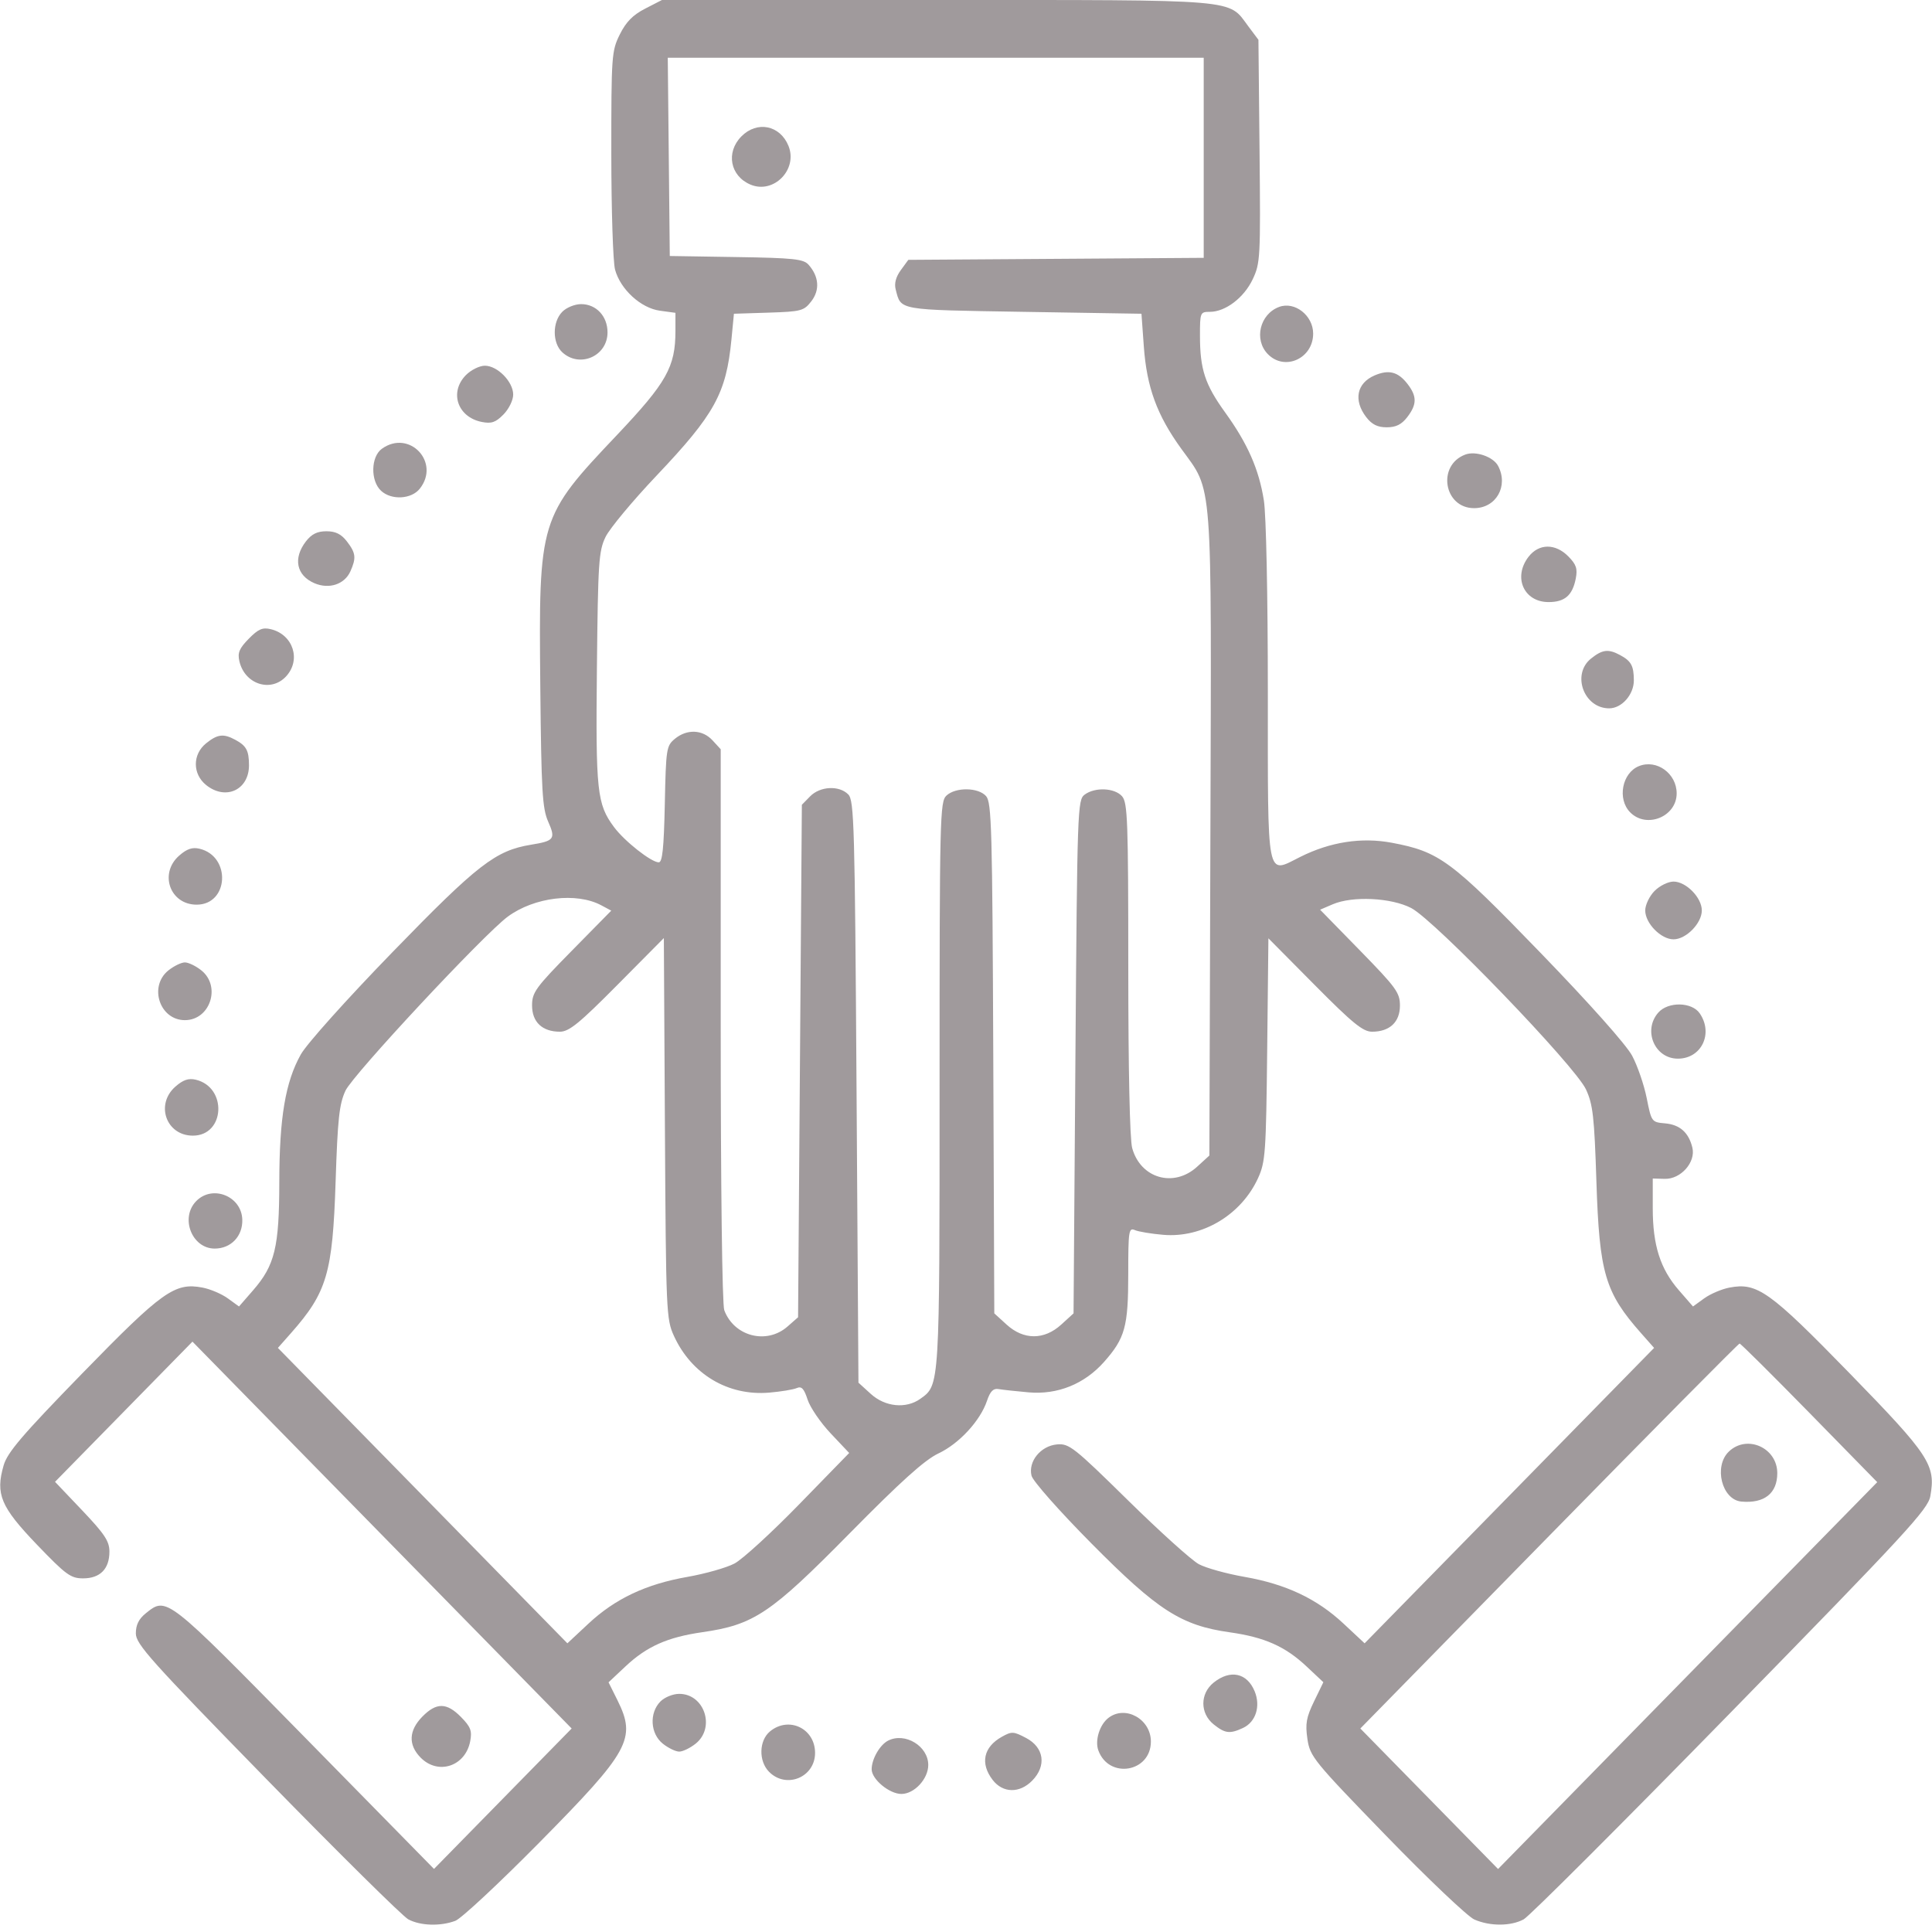 <svg xmlns="http://www.w3.org/2000/svg" width="99" height="99" viewBox="0 0 99 99" fill="none"><path fill-rule="evenodd" clip-rule="evenodd" d="M33.057 0.444C32.427 0.768 32.077 1.125 31.759 1.768C31.34 2.615 31.324 2.845 31.325 7.883C31.326 10.762 31.412 13.433 31.517 13.817C31.792 14.829 32.839 15.788 33.814 15.921L34.611 16.03V16.956C34.611 18.802 34.162 19.6 31.613 22.293C27.63 26.497 27.602 26.591 27.686 35.167C27.739 40.555 27.79 41.424 28.09 42.102C28.482 42.988 28.405 43.091 27.212 43.285C25.395 43.582 24.477 44.292 20.122 48.779C17.767 51.204 15.718 53.49 15.415 54.031C14.624 55.442 14.316 57.269 14.312 60.575C14.308 63.91 14.084 64.835 12.972 66.114L12.247 66.947L11.676 66.533C11.362 66.305 10.778 66.055 10.378 65.979C8.957 65.707 8.322 66.159 4.217 70.374C1.133 73.542 0.379 74.424 0.186 75.09C-0.239 76.563 0.034 77.212 1.888 79.146C3.38 80.701 3.623 80.879 4.259 80.879C5.13 80.879 5.607 80.395 5.607 79.511C5.607 78.976 5.367 78.612 4.214 77.398L2.82 75.932L6.341 72.34L9.862 68.748L19.577 78.66L29.293 88.572L25.766 92.17L22.239 95.768L15.609 89.014C8.495 81.768 8.545 81.806 7.47 82.669C7.113 82.956 6.961 83.263 6.961 83.698C6.961 84.249 7.704 85.078 13.68 91.194C17.375 94.975 20.634 98.196 20.921 98.351C21.537 98.683 22.573 98.716 23.335 98.426C23.635 98.312 25.564 96.515 27.622 94.431C32.27 89.727 32.617 89.095 31.641 87.126L31.183 86.206L32.042 85.399C33.137 84.368 34.194 83.897 35.985 83.638C38.633 83.257 39.484 82.686 43.526 78.584C46.164 75.907 47.38 74.812 48.088 74.477C49.151 73.975 50.231 72.804 50.577 71.778C50.74 71.293 50.899 71.132 51.165 71.179C51.366 71.214 52.058 71.29 52.704 71.347C54.189 71.479 55.568 70.923 56.575 69.787C57.652 68.57 57.814 67.981 57.814 65.28C57.814 63.075 57.841 62.897 58.153 63.033C58.339 63.114 58.994 63.223 59.609 63.275C61.612 63.446 63.609 62.249 64.468 60.363C64.843 59.539 64.876 59.067 64.934 53.779L64.996 48.081L67.368 50.474C69.318 52.441 69.841 52.867 70.309 52.867C71.21 52.867 71.736 52.373 71.736 51.528C71.736 50.87 71.546 50.608 69.691 48.709L67.645 46.615L68.289 46.339C69.303 45.902 71.287 45.997 72.316 46.531C73.522 47.157 80.715 54.624 81.27 55.826C81.626 56.597 81.696 57.218 81.804 60.56C81.956 65.247 82.245 66.226 84.094 68.317L84.76 69.07L77.343 76.638L69.926 84.207L68.849 83.201C67.481 81.923 65.898 81.175 63.775 80.803C62.853 80.642 61.798 80.349 61.431 80.152C61.064 79.955 59.428 78.48 57.796 76.875C55.029 74.155 54.782 73.96 54.165 74.015C53.329 74.089 52.678 74.887 52.858 75.619C52.926 75.895 54.285 77.432 55.929 79.091C59.326 82.521 60.526 83.292 63.014 83.643C64.801 83.895 65.86 84.366 66.956 85.397L67.812 86.201L67.334 87.185C66.937 88.005 66.88 88.326 66.995 89.11C67.128 90.011 67.3 90.223 71.03 94.07C73.173 96.279 75.207 98.21 75.549 98.36C76.351 98.712 77.417 98.708 78.078 98.351C78.365 98.196 83.14 93.425 88.689 87.748C97.665 78.566 98.793 77.343 98.914 76.668C99.201 75.069 98.882 74.584 94.782 70.374C90.677 66.159 90.043 65.707 88.622 65.979C88.222 66.055 87.638 66.305 87.324 66.533L86.753 66.947L86.028 66.114C85.076 65.02 84.691 63.811 84.691 61.919V60.39L85.304 60.407C86.127 60.431 86.903 59.554 86.721 58.807C86.531 58.029 86.079 57.629 85.315 57.563C84.636 57.504 84.623 57.486 84.381 56.27C84.246 55.592 83.91 54.615 83.635 54.099C83.335 53.536 81.45 51.419 78.933 48.818C74.355 44.085 73.757 43.643 71.323 43.185C69.768 42.893 68.17 43.139 66.63 43.909C64.873 44.787 64.969 45.277 64.967 35.434C64.966 30.476 64.881 26.392 64.764 25.645C64.512 24.049 63.933 22.733 62.779 21.134C61.746 19.702 61.491 18.925 61.489 17.211C61.488 16.011 61.502 15.979 61.997 15.979C62.793 15.979 63.742 15.258 64.19 14.313C64.582 13.487 64.596 13.214 64.542 7.745L64.485 2.04L63.964 1.344C62.91 -0.066 63.697 1.30216e-06 48.013 1.30216e-06H33.92L33.057 0.444ZM61.681 8.086V13.212L54.113 13.264L46.544 13.315L46.16 13.841C45.907 14.187 45.817 14.523 45.896 14.827C46.179 15.915 45.935 15.872 52.441 15.979L58.491 16.077L58.612 17.754C58.762 19.845 59.285 21.273 60.533 22.998C62.161 25.247 62.082 24.195 62.023 42.786L61.971 59.212L61.34 59.788C60.145 60.877 58.44 60.384 58.015 58.826C57.893 58.377 57.816 54.822 57.816 49.628C57.815 42.027 57.782 41.124 57.494 40.8C57.111 40.369 56.106 40.326 55.579 40.719C55.216 40.99 55.201 41.42 55.107 54.15L55.011 67.3L54.379 67.876C53.506 68.672 52.455 68.672 51.582 67.876L50.95 67.3L50.898 54.226C50.85 42.453 50.814 41.116 50.529 40.795C50.129 40.344 48.975 40.327 48.5 40.766C48.164 41.077 48.146 41.795 48.146 55.567C48.146 71.133 48.157 70.966 47.157 71.68C46.428 72.201 45.353 72.094 44.621 71.426L43.989 70.851L43.892 55.948C43.804 42.256 43.769 41.018 43.467 40.709C43.002 40.236 42.025 40.284 41.513 40.806L41.089 41.239L40.992 54.369L40.895 67.499L40.353 67.975C39.283 68.914 37.614 68.482 37.113 67.137C37.006 66.85 36.931 60.849 36.931 52.522V38.394L36.511 37.937C35.998 37.38 35.203 37.347 34.584 37.857C34.147 38.218 34.125 38.357 34.066 41.211C34.018 43.462 33.943 44.188 33.756 44.188C33.373 44.188 31.997 43.103 31.46 42.376C30.591 41.203 30.522 40.559 30.587 34.226C30.642 28.814 30.68 28.24 31.027 27.519C31.236 27.085 32.418 25.664 33.653 24.362C36.62 21.233 37.213 20.156 37.48 17.404L37.608 16.077L39.388 16.02C41.056 15.967 41.194 15.931 41.575 15.437C42.019 14.861 41.968 14.17 41.434 13.567C41.175 13.272 40.666 13.218 37.727 13.172L34.321 13.118L34.27 8.039L34.218 2.959H47.95H61.681V8.086ZM37.986 6.994C37.184 7.812 37.414 9.019 38.456 9.459C39.643 9.961 40.895 8.685 40.403 7.474C39.971 6.411 38.788 6.176 37.986 6.994ZM28.81 15.979C28.298 16.501 28.299 17.578 28.813 18.052C29.705 18.876 31.131 18.249 31.131 17.033C31.131 16.203 30.552 15.584 29.777 15.584C29.455 15.584 29.025 15.759 28.81 15.979ZM65.549 15.726C64.555 16.092 64.24 17.405 64.969 18.148C65.834 19.031 67.289 18.37 67.289 17.094C67.289 16.169 66.35 15.431 65.549 15.726ZM23.871 19.224C23.011 20.102 23.446 21.377 24.689 21.622C25.185 21.72 25.4 21.645 25.801 21.237C26.078 20.954 26.297 20.505 26.297 20.22C26.297 19.562 25.491 18.74 24.846 18.74C24.571 18.74 24.132 18.958 23.871 19.224ZM70.439 19.237C69.52 19.631 69.344 20.512 70.01 21.377C70.301 21.754 70.589 21.896 71.059 21.896C71.53 21.896 71.818 21.754 72.109 21.377C72.61 20.727 72.614 20.31 72.128 19.679C71.642 19.049 71.168 18.925 70.439 19.237ZM19.572 22.993C19 23.401 18.975 24.64 19.529 25.151C20.058 25.64 21.08 25.584 21.51 25.043C22.582 23.691 20.975 21.99 19.572 22.993ZM75.082 23.294C73.622 23.845 73.985 26.039 75.537 26.039C76.664 26.039 77.308 24.908 76.768 23.877C76.52 23.405 75.616 23.092 75.082 23.294ZM15.676 27.742C15.008 28.609 15.187 29.488 16.112 29.885C16.863 30.207 17.657 29.945 17.956 29.275C18.263 28.586 18.234 28.338 17.775 27.742C17.484 27.366 17.196 27.223 16.726 27.223C16.255 27.223 15.967 27.366 15.676 27.742ZM78.325 28.532C77.519 29.577 78.083 30.852 79.352 30.852C80.18 30.852 80.576 30.511 80.745 29.65C80.844 29.143 80.773 28.928 80.371 28.518C79.704 27.837 78.856 27.843 78.325 28.532ZM12.747 32.731C12.259 33.228 12.166 33.452 12.267 33.885C12.541 35.068 13.884 35.501 14.662 34.657C15.441 33.81 15.021 32.517 13.878 32.241C13.454 32.139 13.234 32.234 12.747 32.731ZM81.527 33.747C80.522 34.553 81.158 36.297 82.457 36.297C83.104 36.297 83.725 35.59 83.722 34.859C83.718 34.115 83.585 33.872 83.012 33.565C82.413 33.243 82.108 33.281 81.527 33.747ZM10.564 38.087C9.859 38.652 9.859 39.662 10.564 40.228C11.567 41.033 12.764 40.475 12.759 39.206C12.755 38.455 12.623 38.213 12.049 37.905C11.45 37.583 11.145 37.62 10.564 38.087ZM83.979 39.259C83.117 39.61 82.864 40.943 83.531 41.623C84.369 42.478 85.916 41.851 85.916 40.656C85.916 39.632 84.887 38.89 83.979 39.259ZM9.181 43.844C8.14 44.758 8.709 46.357 10.076 46.357C11.723 46.357 11.853 43.883 10.227 43.491C9.857 43.402 9.578 43.496 9.181 43.844ZM84.779 45.658C84.518 45.924 84.305 46.372 84.305 46.653C84.305 47.311 85.11 48.133 85.755 48.133C86.399 48.133 87.205 47.311 87.205 46.653C87.205 45.996 86.399 45.174 85.755 45.174C85.479 45.174 85.04 45.392 84.779 45.658ZM30.811 46.39L31.322 46.663L29.293 48.726C27.444 50.605 27.264 50.854 27.264 51.521C27.264 52.373 27.787 52.867 28.691 52.867C29.158 52.867 29.683 52.441 31.638 50.468L34.017 48.069L34.072 57.816C34.126 67.231 34.142 67.594 34.532 68.451C35.43 70.42 37.312 71.541 39.416 71.361C40.017 71.31 40.652 71.205 40.828 71.128C41.074 71.02 41.2 71.155 41.383 71.718C41.512 72.119 42.045 72.898 42.566 73.45L43.514 74.454L40.948 77.088C39.537 78.538 38.048 79.9 37.639 80.117C37.231 80.333 36.144 80.642 35.222 80.804C33.101 81.175 31.519 81.923 30.151 83.201L29.074 84.207L21.657 76.638L14.24 69.07L14.906 68.317C16.755 66.226 17.044 65.248 17.197 60.56C17.302 57.332 17.383 56.582 17.701 55.892C18.076 55.077 24.797 47.87 26.021 46.969C27.379 45.97 29.537 45.709 30.811 46.39ZM8.63 49.725C7.609 50.545 8.181 52.275 9.474 52.275C10.768 52.275 11.34 50.545 10.319 49.725C10.038 49.501 9.659 49.316 9.474 49.316C9.29 49.316 8.911 49.501 8.63 49.725ZM84.979 51.883C84.172 52.793 84.786 54.248 85.978 54.248C87.187 54.248 87.808 52.96 87.097 51.925C86.695 51.34 85.483 51.316 84.979 51.883ZM8.988 55.68C7.947 56.594 8.516 58.193 9.883 58.193C11.53 58.193 11.66 55.719 10.034 55.327C9.663 55.238 9.385 55.332 8.988 55.68ZM10.055 61.547C9.217 62.402 9.831 63.98 11.002 63.98C11.835 63.98 12.44 63.346 12.416 62.499C12.383 61.294 10.892 60.693 10.055 61.547ZM92.717 72.397L96.194 75.949L86.479 85.86L76.764 95.772L73.236 92.172L69.707 88.572L79.374 78.709C84.691 73.284 89.085 68.846 89.14 68.846C89.194 68.846 90.804 70.444 92.717 72.397ZM88.595 74.377C87.799 75.133 88.229 76.855 89.235 76.944C90.408 77.049 91.072 76.522 91.072 75.488C91.072 74.188 89.525 73.493 88.595 74.377ZM62.191 86.219C61.486 86.785 61.486 87.795 62.191 88.361C62.774 88.829 63.018 88.859 63.693 88.545C64.35 88.24 64.607 87.431 64.291 86.665C63.902 85.72 63.041 85.537 62.191 86.219ZM33.838 87.191C33.262 87.779 33.322 88.835 33.961 89.347C34.241 89.572 34.62 89.756 34.805 89.756C34.989 89.756 35.368 89.572 35.649 89.347C36.67 88.527 36.098 86.797 34.805 86.797C34.482 86.797 34.053 86.972 33.838 87.191ZM21.641 87.965C20.944 88.677 20.912 89.409 21.551 90.061C22.448 90.976 23.851 90.513 24.095 89.221C24.195 88.691 24.119 88.49 23.627 87.988C22.89 87.236 22.362 87.23 21.641 87.965ZM56.797 88.03C56.346 88.379 56.096 89.187 56.282 89.695C56.825 91.18 58.974 90.817 58.974 89.24C58.974 88.088 57.662 87.359 56.797 88.03ZM39.455 88.722C38.891 89.188 38.865 90.238 39.405 90.788C40.282 91.683 41.766 91.077 41.766 89.824C41.766 88.569 40.418 87.926 39.455 88.722ZM51.337 88.997C50.394 89.523 50.216 90.363 50.867 91.209C51.391 91.888 52.246 91.903 52.892 91.244C53.637 90.485 53.503 89.545 52.58 89.058C51.935 88.718 51.845 88.713 51.337 88.997ZM45.51 89.193C45.086 89.407 44.666 90.138 44.666 90.662C44.666 91.174 45.572 91.926 46.19 91.926C46.851 91.926 47.566 91.155 47.566 90.442C47.566 89.474 46.38 88.754 45.51 89.193Z" fill="#A09A9C"></path></svg>